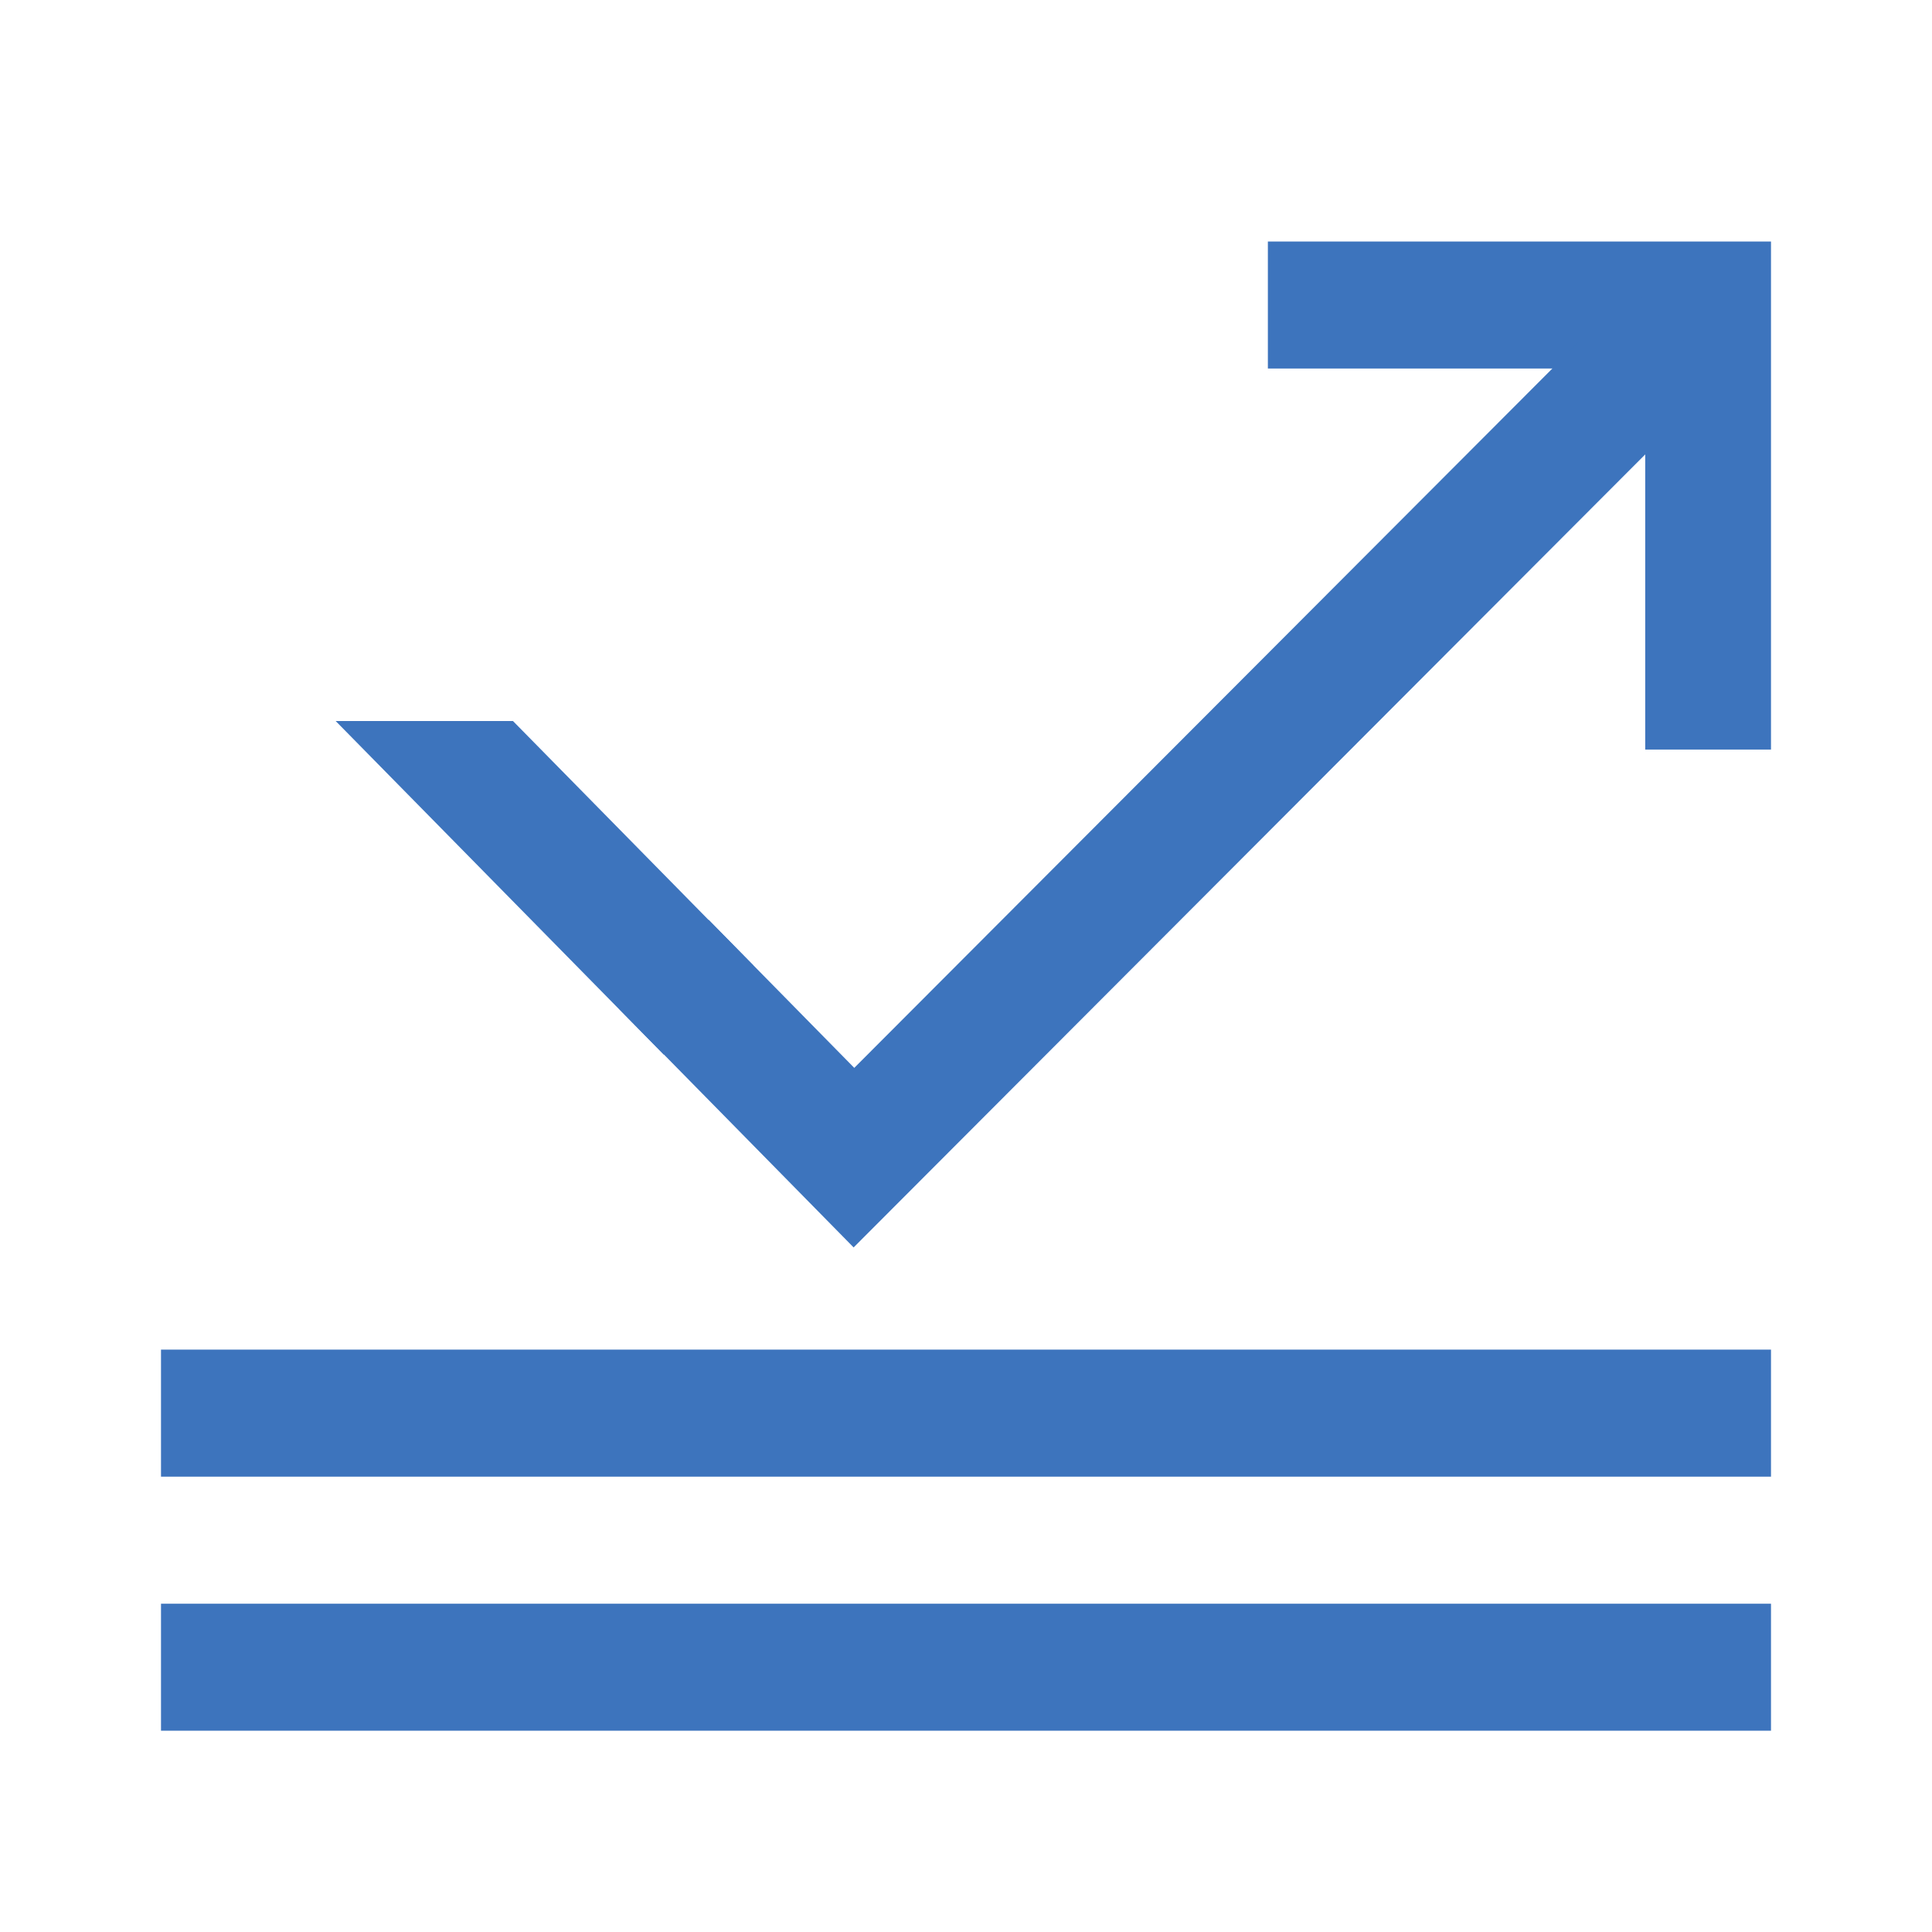 <svg width="48" height="48" viewBox="0 0 48 48" fill="none" xmlns="http://www.w3.org/2000/svg">
<g clip-path="url(#clip0_2146_11404)">
<path d="M44 18.623H40.875V9.156H31.5V6H44V18.623Z" fill="#3D74BD"/>
<path d="M44 33.531H4V36.687H44V33.531Z" fill="#3D74BD"/>
<path d="M21.208 30.992L15.392 25.078L17.609 22.855L21.224 26.531L40.556 7.164L42.757 9.405L21.208 30.992Z" fill="#3D74BD"/>
<path d="M44 39.844H4V42.999H44V39.844Z" fill="#3D74BD"/>
<path d="M8.341 17.915L16.492 26.203L18.709 23.979L12.745 17.914H8.341V17.915Z" fill="#3D74BD"/>
</g>
<defs>
<clipPath id="clip0_2146_11404">
<rect width="40" height="37" fill="white" transform="translate(4 6)"/>
</clipPath>
</defs>
</svg>
